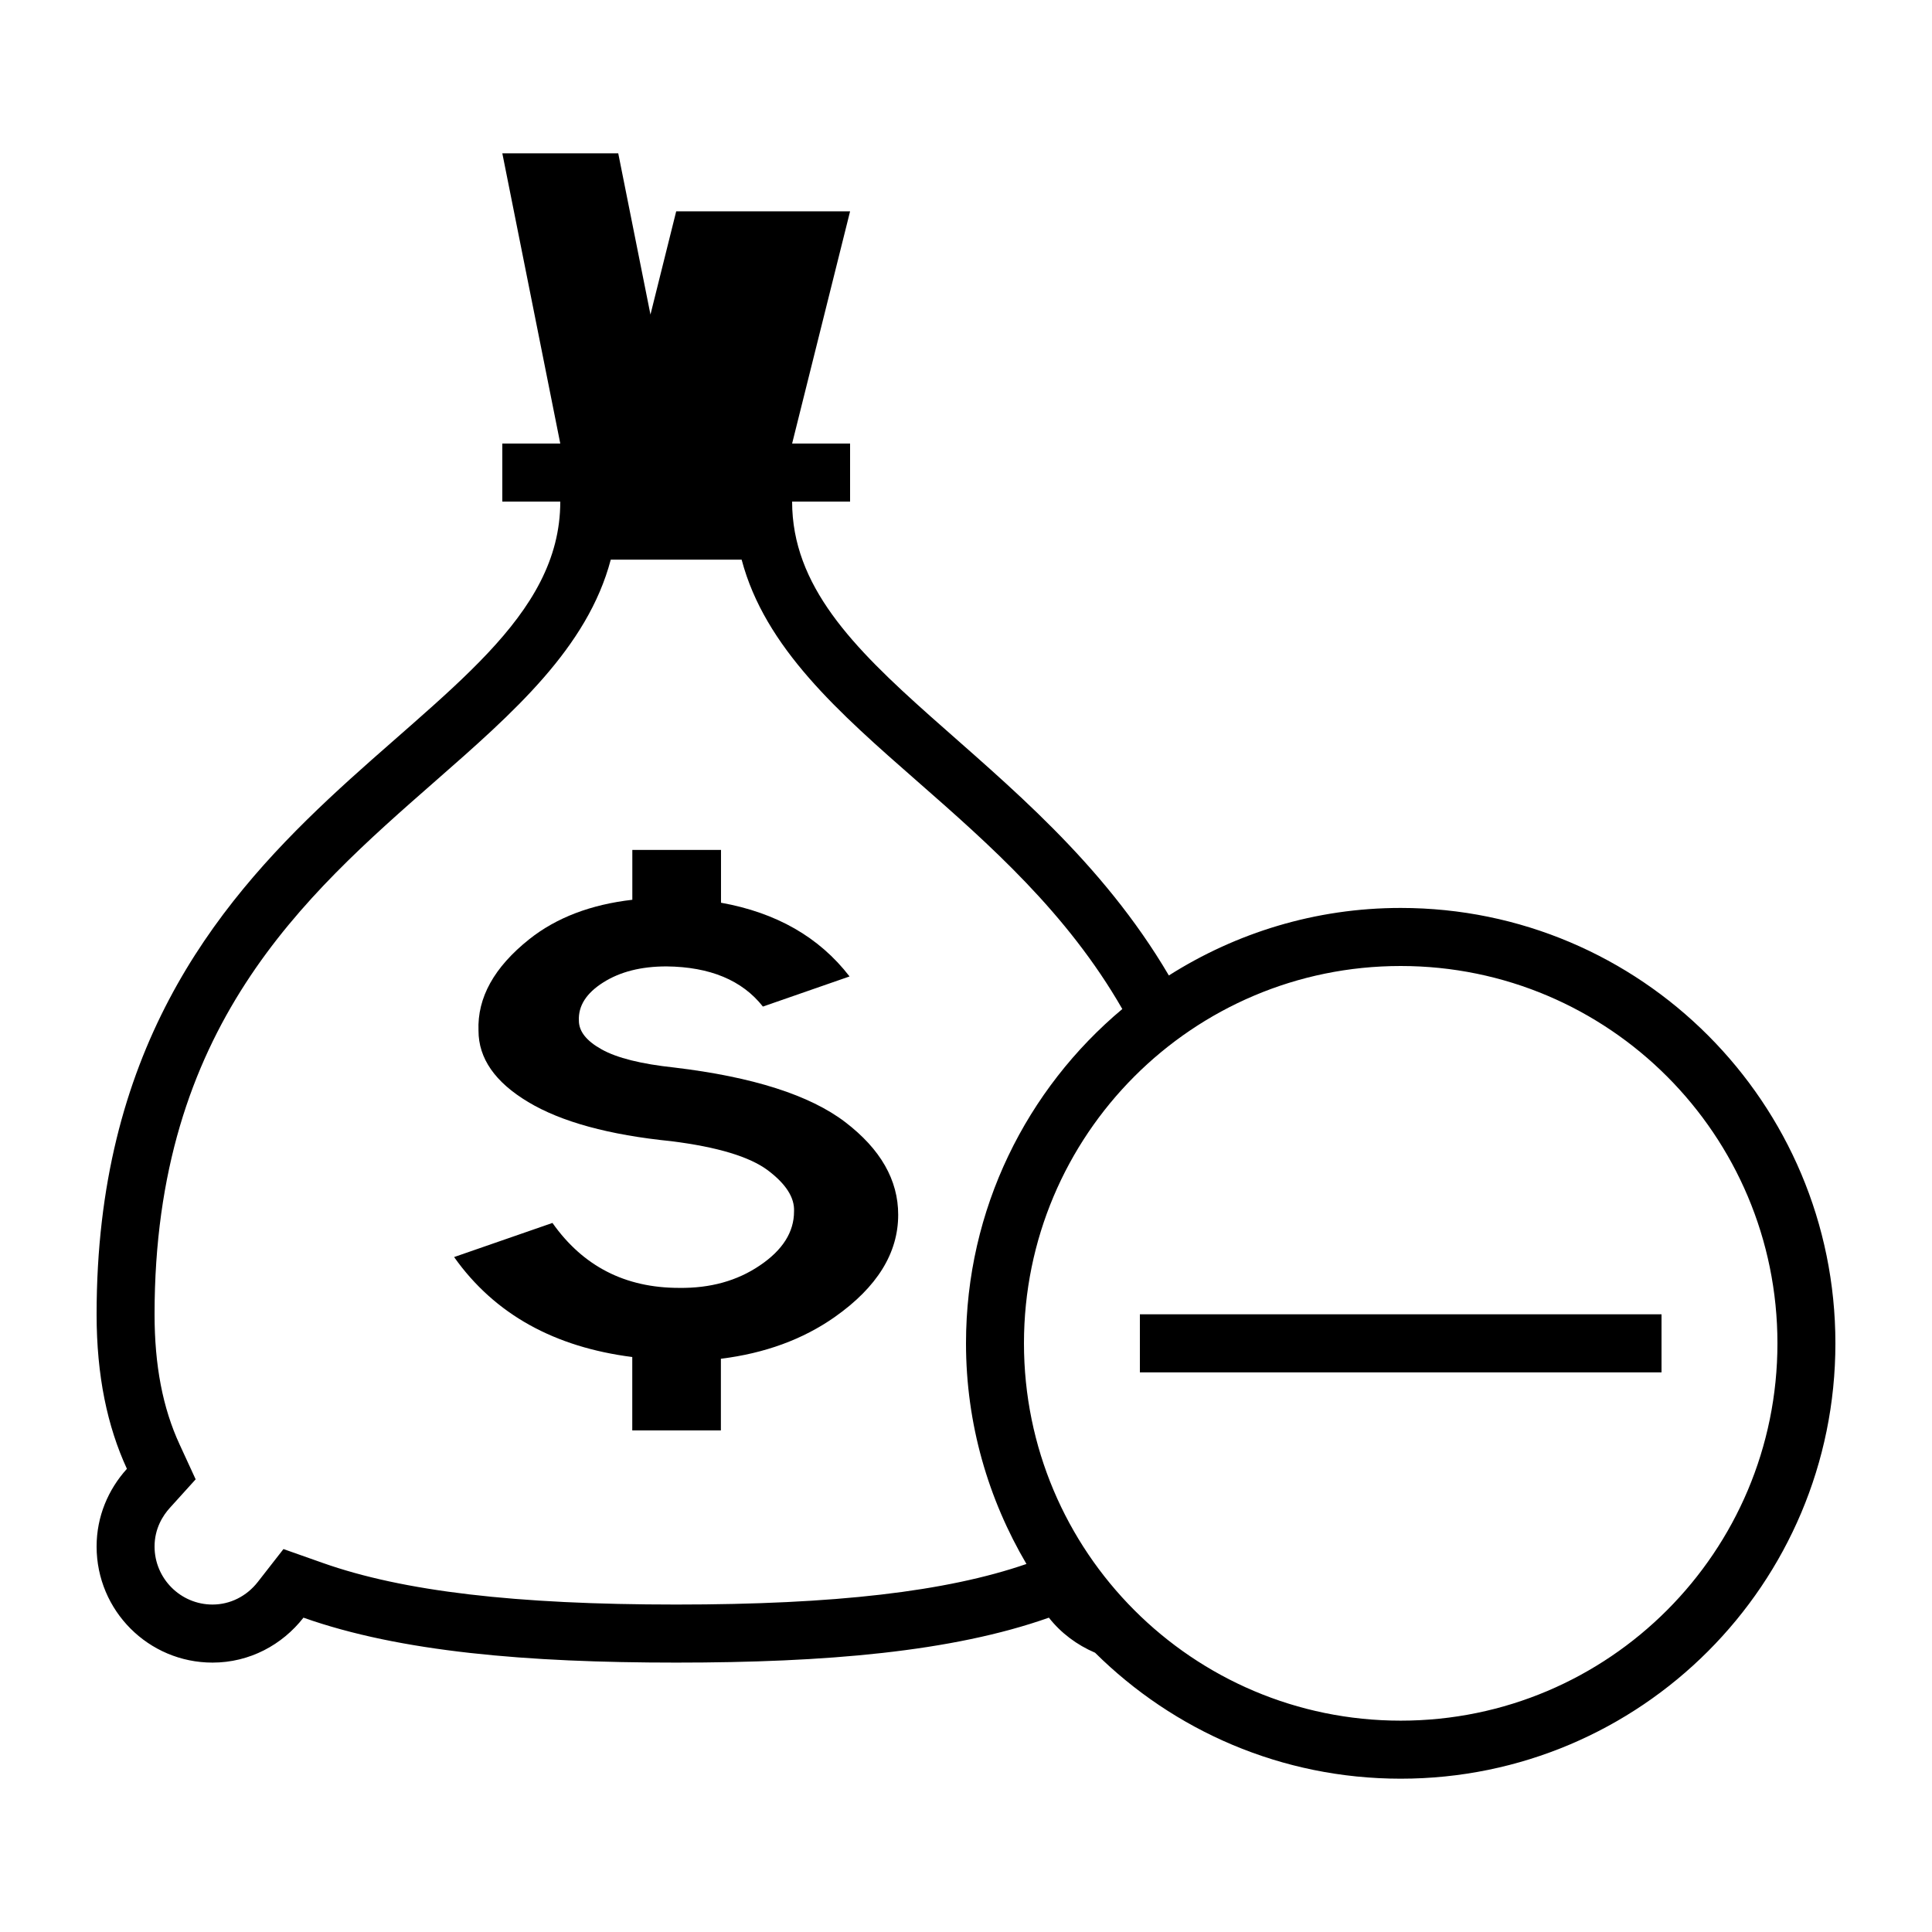 <svg width="100" height="100" viewBox="0 0 100 100" fill="none" xmlns="http://www.w3.org/2000/svg">
<path d="M43.748 58.08C41.915 56.682 38.963 55.739 34.898 55.255C33.185 55.072 31.934 54.759 31.145 54.318C30.353 53.879 29.963 53.383 29.963 52.827C29.927 52.064 30.347 51.406 31.22 50.853C32.096 50.297 33.185 50.021 34.499 50.021C36.749 50.045 38.414 50.736 39.488 52.1L43.973 50.541C42.398 48.498 40.172 47.236 37.319 46.725V43.991H32.729V46.572C30.593 46.818 28.805 47.491 27.389 48.618C25.577 50.063 24.701 51.638 24.767 53.347C24.767 54.78 25.622 56.012 27.338 57.04C29.051 58.068 31.52 58.744 34.748 59.068C37.136 59.368 38.798 59.87 39.74 60.573C40.679 61.279 41.135 61.989 41.099 62.707C41.099 63.77 40.511 64.702 39.332 65.498C38.156 66.297 36.764 66.682 35.15 66.661C32.357 66.661 30.176 65.54 28.595 63.299L23.504 65.065C25.622 68.055 28.733 69.729 32.726 70.239V74.037H37.313V70.329C39.587 70.047 41.558 69.329 43.214 68.163C45.395 66.625 46.49 64.864 46.49 62.878C46.493 61.078 45.575 59.477 43.748 58.08Z" fill="black"/>
<path d="M72.5 46.995C68.081 46.995 63.977 48.287 60.5 50.49C53.558 38.684 41 34.667 41 25.963H44V22.958H41L44 10.939H35L33.668 16.282L32 7.935H26L29 22.958H26V25.963H29C29 37.981 5 40.986 5 68.028C5 71.216 5.558 73.833 6.569 76.026C5.603 77.093 5 78.493 5 80.047C5 83.367 7.685 86.056 11 86.056C12.92 86.056 14.609 85.136 15.707 83.73C20.711 85.5 27.269 86.056 35 86.056C42.731 86.056 49.286 85.5 54.29 83.73C54.917 84.529 55.742 85.142 56.681 85.545C60.746 89.574 66.329 92.065 72.5 92.065C84.929 92.065 95 81.976 95 69.53C95 57.085 84.929 46.995 72.5 46.995ZM16.706 80.897L14.672 80.179L13.346 81.879C12.764 82.625 11.909 83.051 11 83.051C9.344 83.051 8 81.702 8 80.047C8 79.115 8.432 78.442 8.792 78.046L10.127 76.57L9.296 74.764C8.423 72.877 8 70.672 8 68.028C8 53.167 15.716 46.403 22.529 40.433C26.561 36.9 30.41 33.529 31.613 28.967H38.387C39.59 33.529 43.439 36.9 47.471 40.433C51.218 43.717 55.232 47.248 58.091 52.227C53.15 56.364 50 62.575 50 69.53C50 73.704 51.155 77.598 53.129 80.951C48.983 82.381 43.223 83.051 35 83.051C26.672 83.051 20.858 82.366 16.706 80.897ZM72.5 89.061C61.73 89.061 53 80.317 53 69.53C53 58.744 61.73 50 72.5 50C83.27 50 92 58.744 92 69.53C92 80.317 83.27 89.061 72.5 89.061Z" fill="black"/>
<path d="M59 68.028H86V71.033H59V68.028Z" fill="black"/>
</svg>

